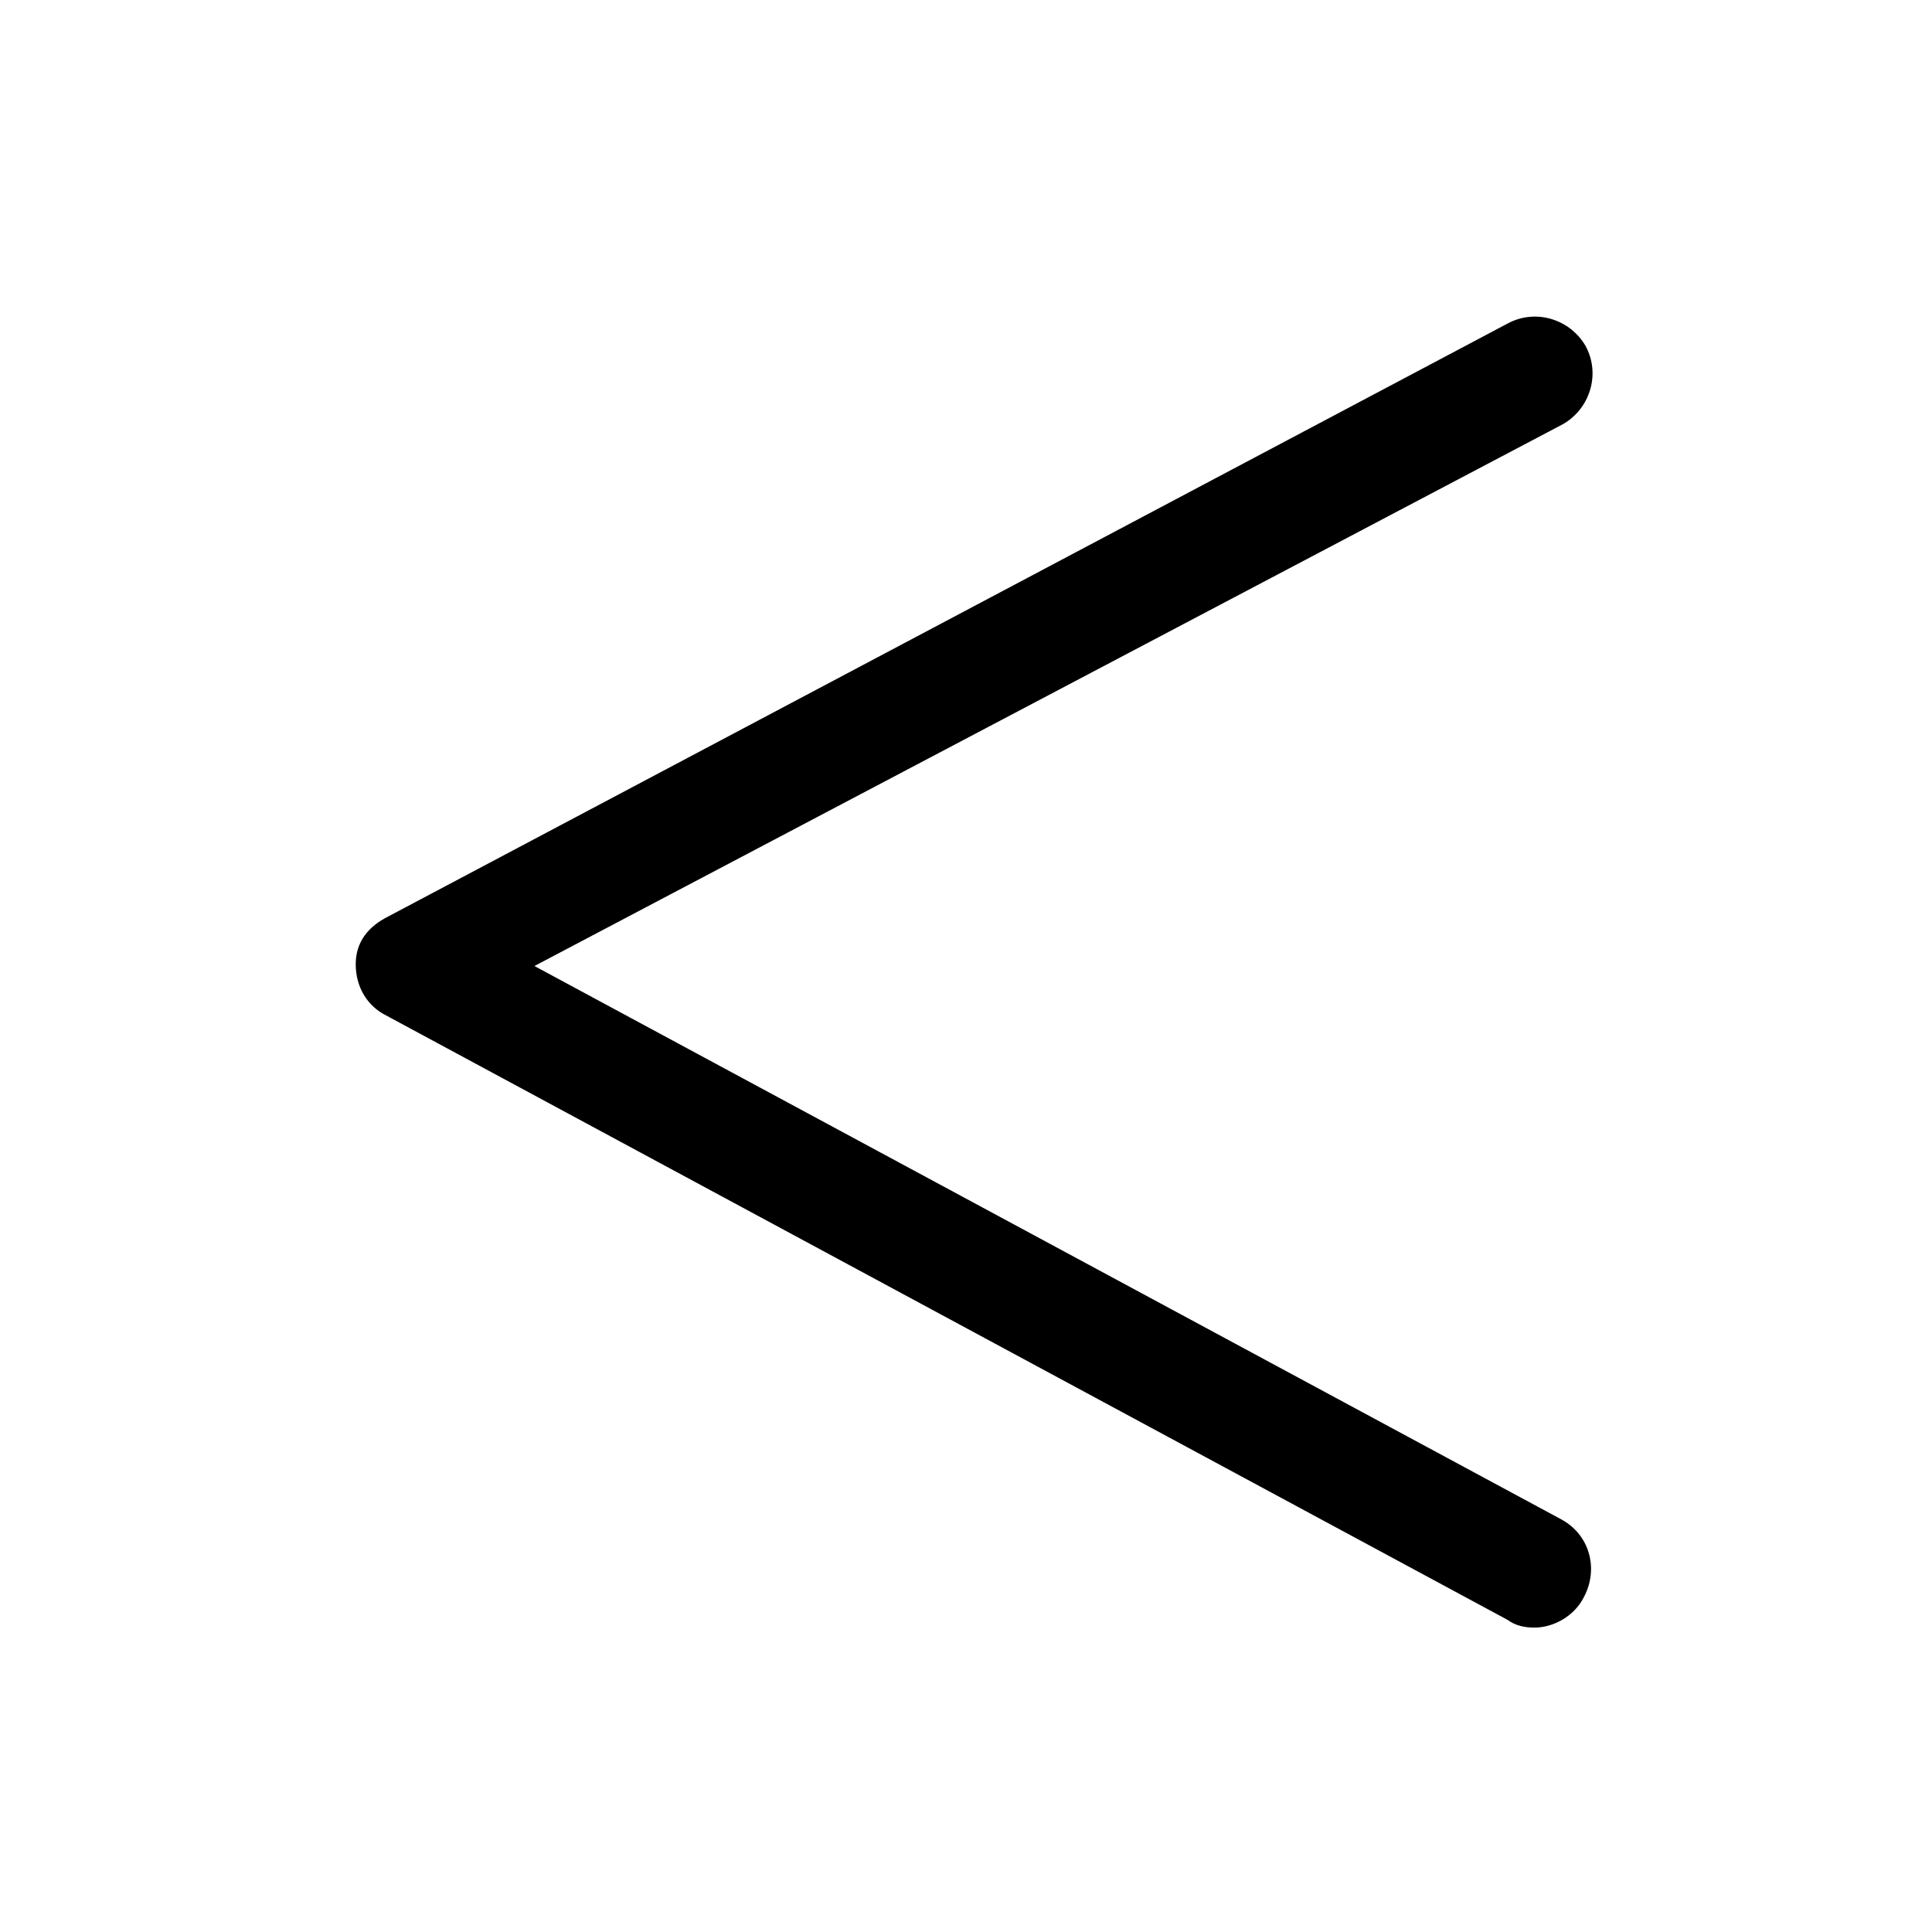 <?xml version="1.0" encoding="UTF-8"?>
<!-- The Best Svg Icon site in the world: iconSvg.co, Visit us! https://iconsvg.co -->
<svg fill="#000000" width="800px" height="800px" version="1.1" viewBox="144 144 512 512" xmlns="http://www.w3.org/2000/svg">
 <path d="m246.84 386.9 296.74-157.19c7.559-4.031 16.625-1.008 20.656 6.047 4.031 7.559 1.008 16.625-6.047 20.656l-272.56 143.59 272.06 146.61c7.559 4.031 10.078 13.098 6.047 20.656-2.519 5.039-8.062 8.062-13.098 8.062-2.519 0-5.039-0.504-7.055-2.016l-297.25-160.21c-5.039-2.519-8.062-7.559-8.062-13.602 0.004-6.047 3.527-10.078 8.566-12.598z"/>
</svg>